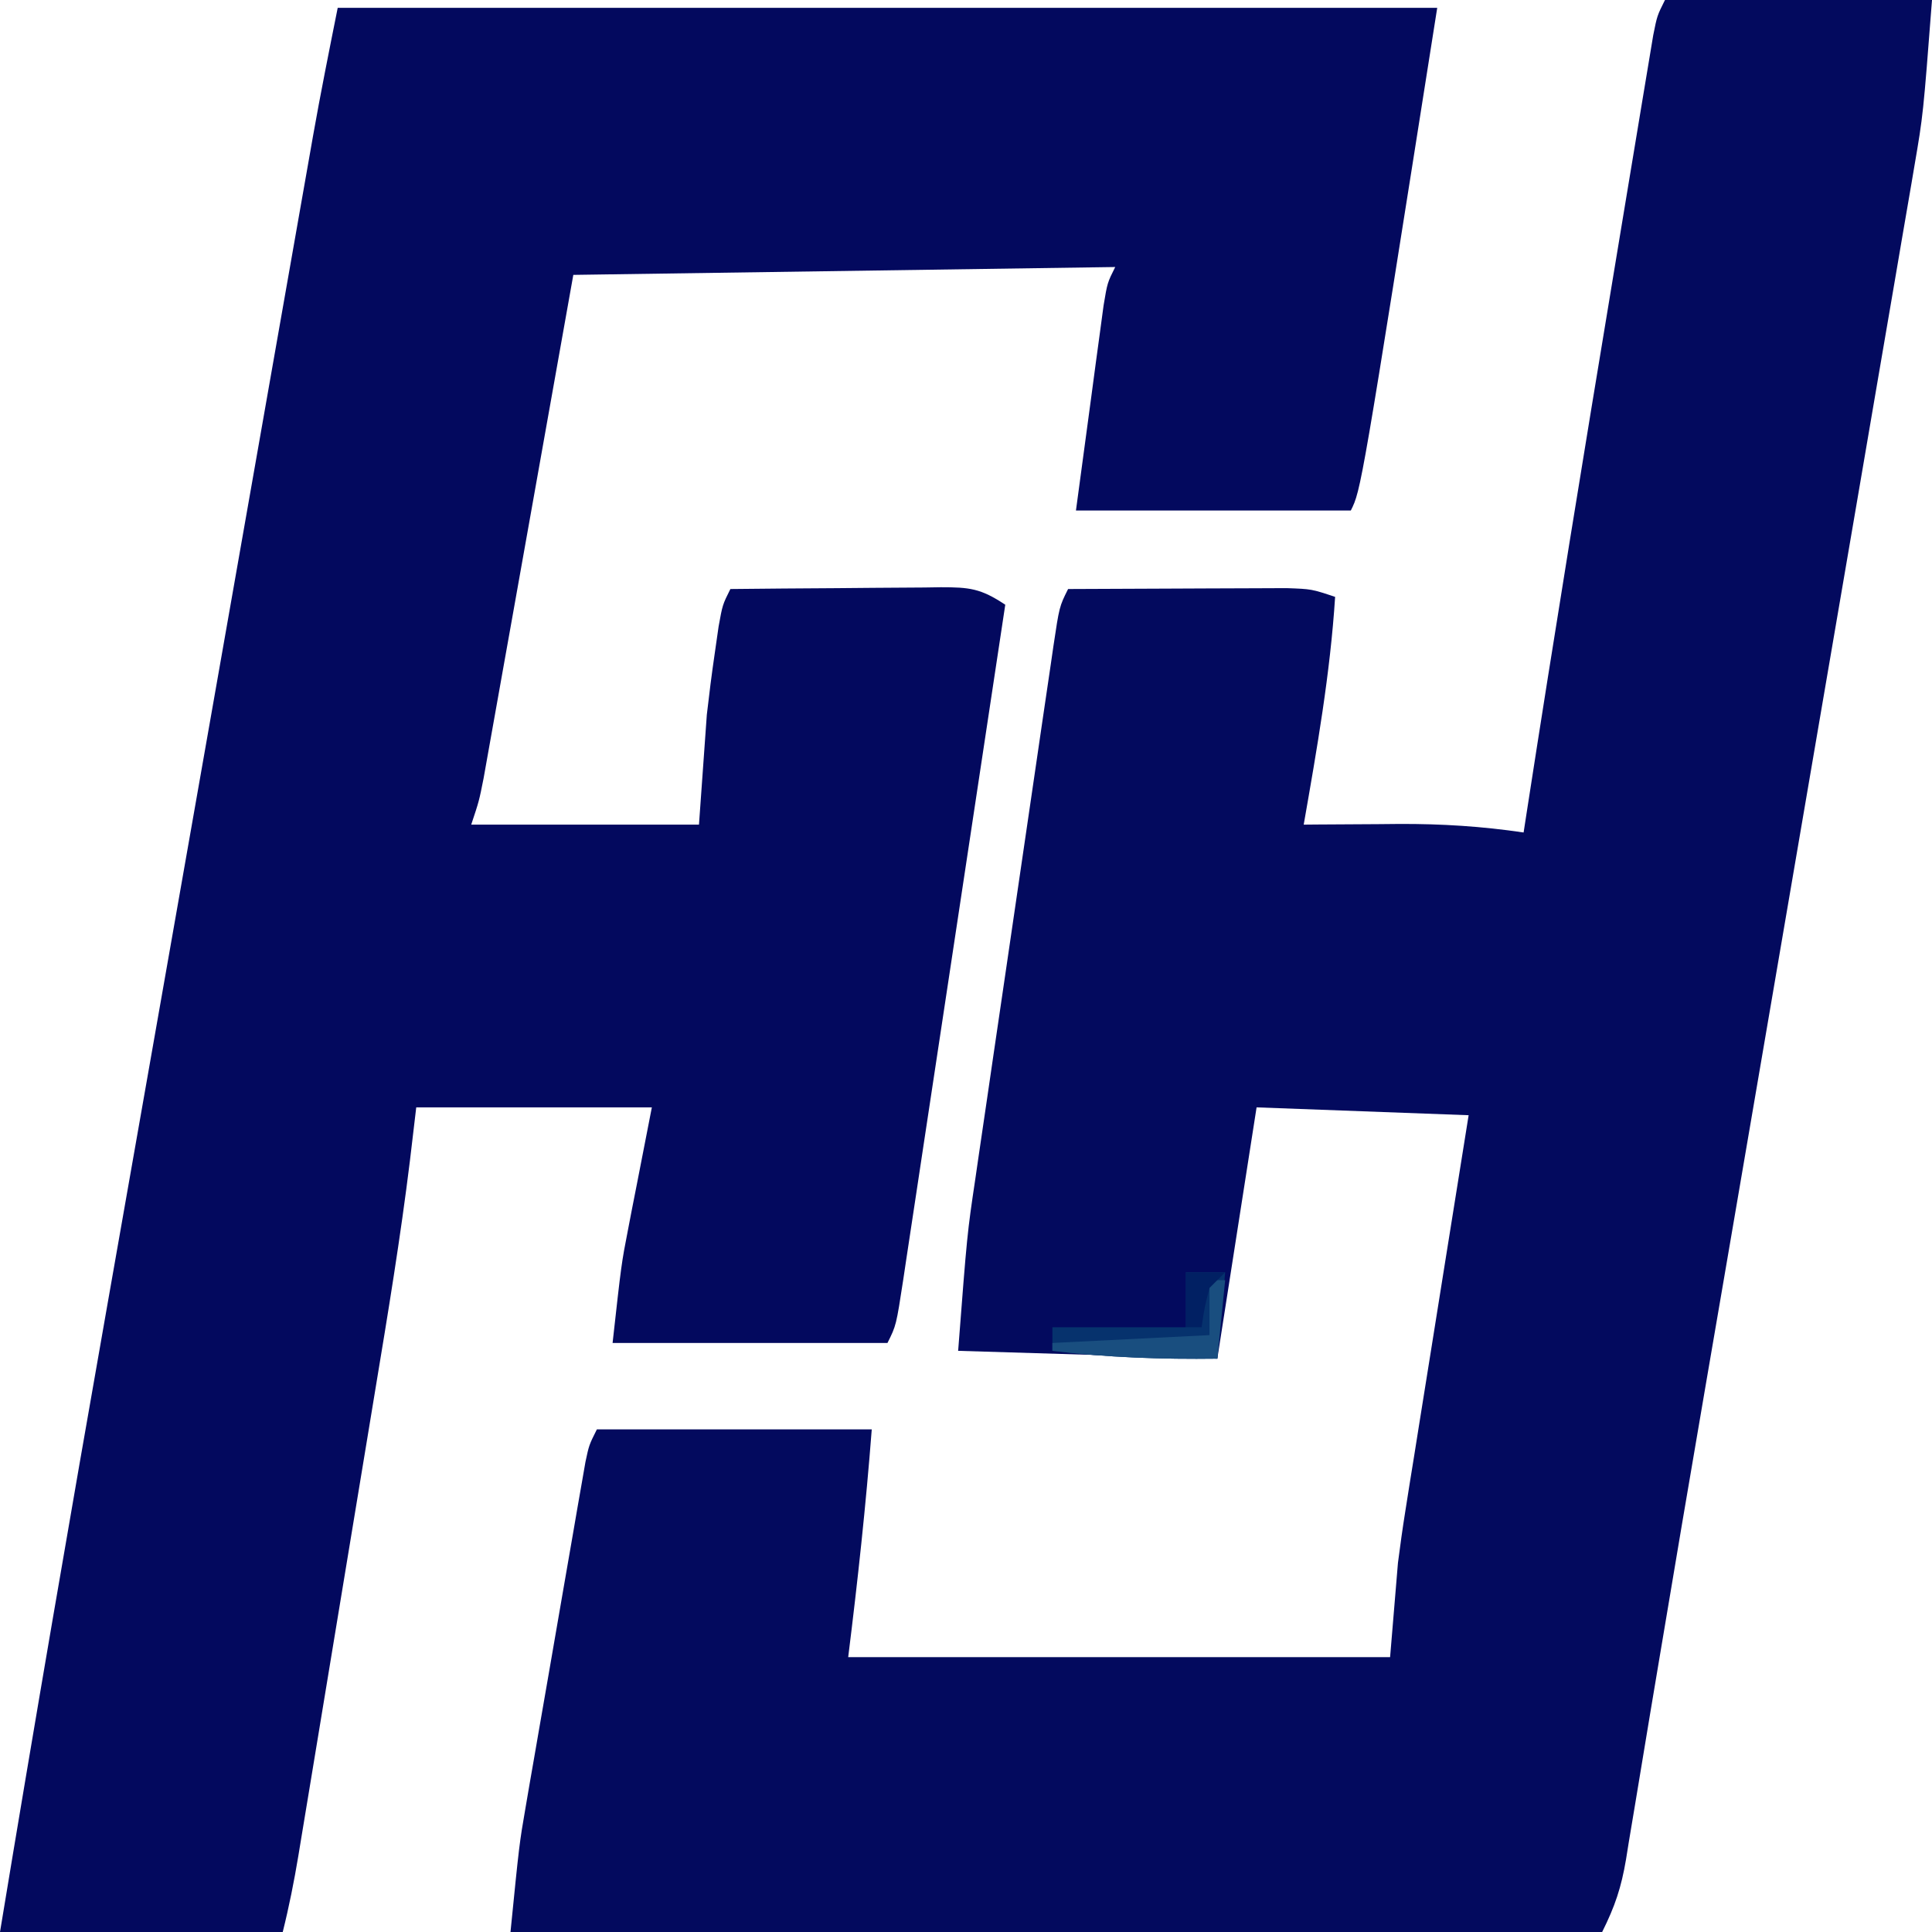 <?xml version="1.0" encoding="UTF-8"?>
<svg version="1.1" xmlns="http://www.w3.org/2000/svg" width="246" height="246">
<path d="M0 0 C11.22 0 22.44 0 34 0 C32.875 14.625 32.875 14.625 31.757 21.156 C31.574 22.238 31.574 22.238 31.388 23.342 C30.987 25.708 30.577 28.072 30.168 30.437 C29.875 32.156 29.582 33.874 29.29 35.593 C28.499 40.237 27.701 44.879 26.902 49.521 C26.057 54.439 25.218 59.359 24.379 64.278 C22.782 73.632 21.179 82.985 19.573 92.338 C17.602 103.828 15.638 115.318 13.674 126.809 C11.618 138.836 9.561 150.864 7.497 162.89 C6.846 166.688 6.194 170.486 5.542 174.284 C5.386 175.197 5.229 176.11 5.068 177.051 C3.119 188.417 1.189 199.786 -0.71 211.161 C-1.091 213.43 -1.471 215.699 -1.851 217.968 C-2.505 221.871 -3.151 225.775 -3.792 229.681 C-4.066 231.321 -4.34 232.962 -4.615 234.602 C-4.786 235.669 -4.786 235.669 -4.96 236.758 C-5.564 240.318 -6.351 242.702 -8 246 C-53.87 246 -99.74 246 -147 246 C-145.875 234.747 -145.875 234.747 -145.076 230.123 C-144.811 228.572 -144.811 228.572 -144.54 226.99 C-144.352 225.911 -144.163 224.831 -143.969 223.719 C-143.773 222.583 -143.577 221.448 -143.375 220.278 C-142.963 217.898 -142.55 215.518 -142.134 213.139 C-141.497 209.484 -140.867 205.828 -140.238 202.172 C-139.836 199.854 -139.434 197.536 -139.031 195.219 C-138.843 194.123 -138.654 193.027 -138.46 191.898 C-138.283 190.89 -138.106 189.881 -137.924 188.842 C-137.769 187.953 -137.615 187.063 -137.455 186.147 C-137 184 -137 184 -136 182 C-124.45 182 -112.9 182 -101 182 C-101.745 191.69 -102.795 201.357 -104 211 C-81.23 211 -58.46 211 -35 211 C-34.67 207.04 -34.34 203.08 -34 199 C-33.718 196.798 -33.411 194.598 -33.06 192.405 C-32.88 191.265 -32.7 190.125 -32.515 188.95 C-32.323 187.765 -32.131 186.58 -31.934 185.359 C-31.735 184.111 -31.537 182.863 -31.333 181.577 C-30.811 178.302 -30.286 175.027 -29.759 171.753 C-29.22 168.394 -28.685 165.035 -28.15 161.676 C-27.106 155.116 -26.053 148.558 -25 142 C-33.91 141.67 -42.82 141.34 -52 141 C-53.65 151.56 -55.3 162.12 -57 173 C-67.89 172.67 -78.78 172.34 -90 172 C-88.851 157.061 -88.851 157.061 -87.801 150.029 C-87.685 149.23 -87.57 148.432 -87.451 147.609 C-87.076 145.026 -86.694 142.445 -86.312 139.863 C-86.047 138.048 -85.782 136.233 -85.517 134.418 C-84.965 130.643 -84.41 126.869 -83.853 123.095 C-83.138 118.252 -82.43 113.409 -81.724 108.565 C-81.179 104.831 -80.631 101.096 -80.082 97.362 C-79.82 95.575 -79.558 93.788 -79.298 92 C-78.935 89.516 -78.568 87.032 -78.199 84.548 C-78.092 83.809 -77.985 83.07 -77.875 82.308 C-77.114 77.229 -77.114 77.229 -76 75 C-71.64 74.975 -67.28 74.957 -62.92 74.945 C-61.437 74.94 -59.954 74.933 -58.471 74.925 C-56.339 74.912 -54.207 74.907 -52.074 74.902 C-50.791 74.897 -49.508 74.892 -48.186 74.886 C-45 75 -45 75 -42 76 C-42.625 85.782 -44.313 95.358 -46 105 C-45.436 104.995 -44.872 104.99 -44.291 104.984 C-41.694 104.963 -39.097 104.95 -36.5 104.938 C-35.613 104.929 -34.726 104.921 -33.812 104.912 C-28.442 104.892 -23.314 105.212 -18 106 C-17.814 104.792 -17.814 104.792 -17.624 103.559 C-14.084 80.688 -10.354 57.849 -6.564 35.018 C-6.187 32.745 -5.811 30.47 -5.435 28.196 C-4.838 24.577 -4.237 20.958 -3.633 17.339 C-3.408 15.985 -3.183 14.631 -2.96 13.277 C-2.652 11.412 -2.34 9.547 -2.028 7.683 C-1.853 6.629 -1.678 5.576 -1.497 4.49 C-1 2 -1 2 0 0 Z " fill="#030A5E" transform="translate(212,0)"/>
<path d="M0 0 C46.2 0 92.4 0 140 0 C130.308 61.385 130.308 61.385 129 64 C117.45 64 105.9 64 94 64 C94.959 56.884 94.959 56.884 95.938 49.625 C96.137 48.129 96.337 46.633 96.543 45.092 C96.703 43.92 96.863 42.747 97.027 41.539 C97.19 40.335 97.352 39.13 97.519 37.889 C98 35 98 35 99 33 C76.23 33.33 53.46 33.66 30 34 C26.093 55.914 26.093 55.914 22.192 77.829 C21.434 82.069 21.434 82.069 21.079 84.054 C20.832 85.439 20.585 86.825 20.339 88.211 C19.967 90.311 19.591 92.41 19.215 94.509 C18.899 96.284 18.899 96.284 18.576 98.096 C18 101 18 101 17 104 C26.57 104 36.14 104 46 104 C46.33 99.38 46.66 94.76 47 90 C47.297 87.412 47.62 84.827 48 82.25 C48.165 81.1 48.33 79.95 48.5 78.766 C49 76 49 76 50 74 C54.502 73.951 59.005 73.914 63.507 73.89 C65.039 73.88 66.57 73.866 68.102 73.849 C70.304 73.825 72.505 73.814 74.707 73.805 C75.392 73.794 76.076 73.784 76.781 73.773 C80.431 73.773 81.871 73.914 85 76 C83.196 87.961 81.388 99.922 79.576 111.882 C78.734 117.435 77.894 122.989 77.057 128.542 C76.249 133.899 75.439 139.254 74.625 144.61 C74.315 146.656 74.006 148.703 73.698 150.751 C73.268 153.61 72.834 156.469 72.399 159.328 C72.271 160.181 72.144 161.034 72.013 161.913 C71.114 167.772 71.114 167.772 70 170 C58.45 170 46.9 170 35 170 C36.125 159.875 36.125 159.875 36.973 155.527 C37.133 154.697 37.293 153.867 37.457 153.011 C37.757 151.49 37.757 151.49 38.062 149.938 C38.702 146.658 39.341 143.379 40 140 C30.1 140 20.2 140 10 140 C9.736 142.227 9.473 144.454 9.201 146.749 C7.998 156.549 6.394 166.277 4.777 176.016 C4.468 177.889 4.16 179.762 3.851 181.635 C3.21 185.525 2.567 189.414 1.923 193.303 C1.097 198.286 0.275 203.269 -0.545 208.253 C-1.18 212.105 -1.816 215.956 -2.452 219.808 C-2.756 221.647 -3.06 223.486 -3.363 225.324 C-3.784 227.882 -4.208 230.44 -4.633 232.997 C-4.757 233.752 -4.881 234.508 -5.009 235.286 C-5.557 238.572 -6.191 241.764 -7 245 C-18.88 245 -30.76 245 -43 245 C-38.621 218.469 -34.055 191.977 -29.39 165.495 C-28.43 160.046 -27.472 154.596 -26.514 149.146 C-24.912 140.034 -23.308 130.923 -21.704 121.812 C-19.853 111.305 -18.005 100.798 -16.158 90.291 C-14.367 80.104 -12.575 69.918 -10.782 59.731 C-10.025 55.425 -9.267 51.118 -8.51 46.811 C-7.621 41.756 -6.731 36.701 -5.841 31.646 C-5.515 29.799 -5.19 27.952 -4.866 26.105 C-4.421 23.575 -3.975 21.045 -3.529 18.515 C-3.403 17.794 -3.276 17.074 -3.146 16.331 C-2.18 10.867 -1.089 5.446 0 0 Z " fill="#03095E" transform="translate(43,1)"/>
<path d="M0 0 C1.65 0 3.3 0 5 0 C4.67 3.63 4.34 7.26 4 11 C-3.092 11.091 -9.96 10.855 -17 10 C-17 9.01 -17 8.02 -17 7 C-11.39 7 -5.78 7 0 7 C0 4.69 0 2.38 0 0 Z " fill="#06326D" transform="translate(151,162)"/>
<path d="M0 0 C0.66 0 1.32 0 2 0 C1.67 3.3 1.34 6.6 1 10 C-6.092 10.091 -12.96 9.855 -20 9 C-20 8.67 -20 8.34 -20 8 C-10.1 7.505 -10.1 7.505 0 7 C0 4.69 0 2.38 0 0 Z " fill="#194E7F" transform="translate(154,163)"/>
<path d="M0 0 C1.65 0 3.3 0 5 0 C4.34 0.66 3.68 1.32 3 2 C2.352 4.571 2.352 4.571 2 7 C1.34 7 0.68 7 0 7 C0 4.69 0 2.38 0 0 Z " fill="#012063" transform="translate(151,162)"/>
</svg>
